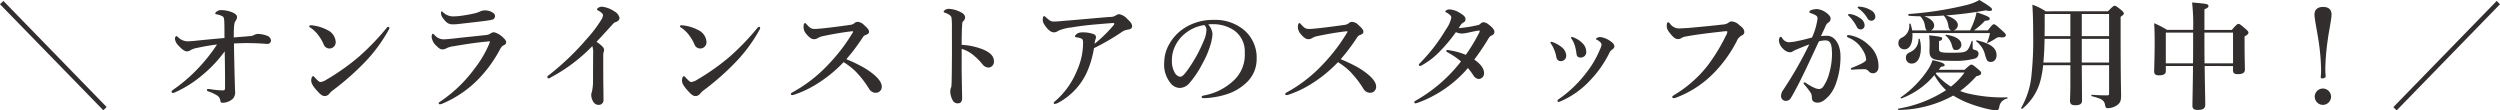 <svg xmlns="http://www.w3.org/2000/svg" width="424.78" height="18.76" viewBox="0 0 424.78 18.76">
  <path id="パス_762" data-name="パス 762" d="M-194.83,1.68l.56-.56L-211.81-16.9l-.58.56Zm24.82-12.6c-1.04.1-1.7.14-2.66.22,0-.8.02-1.34.04-1.74.06-.72.14-.88.22-1a1.337,1.337,0,0,0,.3-.7c0-.34-.26-.58-.8-.82a5.207,5.207,0,0,0-1.82-.38,1.238,1.238,0,0,0-.78.2c-.16.1-.3.24-.3.34,0,.14.06.14.26.18a3.473,3.473,0,0,1,.94.32c.22.12.28.26.32.78.02.3.04.84.04,2.92-2.56.22-4.06.38-5.24.5-.48.04-.8.06-1.02.06a2.353,2.353,0,0,1-1.64-.72c-.1-.1-.18-.16-.26-.16-.14,0-.26.24-.26.46a1.973,1.973,0,0,0,.64,1.18c.6.66,1.04.94,1.36.94a.961.961,0,0,0,.66-.2,3.279,3.279,0,0,1,1.1-.38c.82-.18,1.94-.4,3.4-.58a29.239,29.239,0,0,1-3.32,4.16,26.492,26.492,0,0,1-4.1,3.5c-.2.14-.3.24-.3.34s.04.24.18.24a1.325,1.325,0,0,0,.46-.14,19.1,19.1,0,0,0,4.62-2.94,21.3,21.3,0,0,0,3.76-4c.04,1.9.06,3.56.06,6.18,0,.32-.06.46-.4.46a15.012,15.012,0,0,1-2.06-.2c-.2-.02-.28-.04-.36-.04-.16,0-.26.04-.26.14,0,.14.04.2.26.28a6.731,6.731,0,0,1,1.56.74,1.328,1.328,0,0,1,.48.94c.04.22.16.24.52.24a2.778,2.778,0,0,0,1.54-.64,1.6,1.6,0,0,0,.42-1.36c-.04-1.34-.1-3.16-.14-5.46-.02-.66-.04-1.72-.04-2.62,1.06-.04,1.56-.06,2.14-.06,1.3,0,2.44.06,3.38.14h.18a.585.585,0,0,0,.58-.64.953.953,0,0,0-.64-.74,4.864,4.864,0,0,0-1.62-.32,1.761,1.761,0,0,0-.6.18A1.633,1.633,0,0,1-170.01-10.92Zm12.06,7.8c-.2,0-.48-.28-.92-.74-.16-.18-.22-.26-.32-.26-.18,0-.32.34-.32.76s.26.94,1.12,1.86c.54.58.8.76,1.22.76a1.028,1.028,0,0,0,.8-.48,3.172,3.172,0,0,1,.52-.48,45.416,45.416,0,0,0,5.34-4.68,26.217,26.217,0,0,0,4.16-5.6.7.7,0,0,0,.12-.34.174.174,0,0,0-.2-.18.43.43,0,0,0-.26.18,42.566,42.566,0,0,1-4.7,4.88,38.386,38.386,0,0,1-5.54,3.92A2.491,2.491,0,0,1-157.95-3.12Zm-1.76-9.28a5.231,5.231,0,0,1,1.46,1.4,6.939,6.939,0,0,1,.84,1.44,1.041,1.041,0,0,0,.98.74,1.061,1.061,0,0,0,1.08-1.12,2.375,2.375,0,0,0-1.38-2,7.149,7.149,0,0,0-2.54-.8,3.334,3.334,0,0,0-.38-.02c-.12,0-.2.06-.2.16C-159.85-12.52-159.81-12.46-159.71-12.4Zm24.48-1.88a2.424,2.424,0,0,1-1.88-.7c-.1-.08-.16-.14-.22-.14-.08,0-.12.08-.12.22a1.294,1.294,0,0,0,.28.86c.6.84,1,1.12,1.72,1.12q.36,0,.96-.06c1.58-.18,3.74-.42,4.58-.54a7.925,7.925,0,0,0,1.22-.22.6.6,0,0,0,.4-.66c0-.44-.86-.9-1.74-.9a2.424,2.424,0,0,0-.78.18,4.593,4.593,0,0,1-.9.32c-.88.2-1.7.34-2.44.44C-134.53-14.32-134.91-14.28-135.23-14.28Zm-1.7,3.9a1.948,1.948,0,0,1-1.62-.74c-.18-.16-.22-.2-.3-.2-.1,0-.2.22-.2.56a2.4,2.4,0,0,0,.78,1.46c.54.54.78.64,1.1.64a1.4,1.4,0,0,0,.64-.2,3.856,3.856,0,0,1,1.2-.34c2-.34,3.58-.6,5.72-.8a1.994,1.994,0,0,1,.32-.04c.1,0,.14,0,.14.06a2.492,2.492,0,0,1-.14.42,18.718,18.718,0,0,1-2.5,4.2A23.127,23.127,0,0,1-137.57.18c-.12.1-.28.18-.28.28a.189.189,0,0,0,.2.2,1.461,1.461,0,0,0,.44-.12,18.6,18.6,0,0,0,6.56-4.64,21.735,21.735,0,0,0,3.12-4.4c.32-.6.44-.72.72-.86.2-.1.42-.24.42-.46,0-.24-.04-.42-.48-.82a3.346,3.346,0,0,0-1.56-.94,1.165,1.165,0,0,0-.58.18,1.3,1.3,0,0,1-.7.28c-2.54.28-4.2.44-5.4.58C-135.81-10.46-136.67-10.38-136.93-10.38Zm25.18,1.16a3.386,3.386,0,0,1,.14,1.3c0,1.22-.02,3.16-.02,4.62a7.858,7.858,0,0,1-.2,1.88,1.312,1.312,0,0,0-.1.46,2.192,2.192,0,0,0,.42,1.3,1.032,1.032,0,0,0,.9.42.8.8,0,0,0,.76-.9c0-1.52-.04-3.02-.04-4.52V-7.54a2.592,2.592,0,0,1,.06-.68.715.715,0,0,0,.08-.38c0-.4-.52-.82-1.28-1.36.74-.78,1.7-1.84,2.82-3.06a.786.786,0,0,1,.42-.28c.46-.16.66-.4.66-.72a1.621,1.621,0,0,0-.86-1.1,4.613,4.613,0,0,0-2.12-.8c-.5,0-.84.3-.84.46,0,.12.16.16.36.28.4.24.66.5.66.68a1.7,1.7,0,0,1-.32.84,21.674,21.674,0,0,1-2.4,3.16,44.829,44.829,0,0,1-6.4,6.14c-.22.16-.34.26-.34.36,0,.16.08.26.24.26.1,0,.22-.1.44-.22A28.351,28.351,0,0,0-111.75-9.22Zm16.8,6.1c-.2,0-.48-.28-.92-.74-.16-.18-.22-.26-.32-.26-.18,0-.32.34-.32.76s.26.94,1.12,1.86c.54.58.8.76,1.22.76a1.028,1.028,0,0,0,.8-.48,3.172,3.172,0,0,1,.52-.48,45.415,45.415,0,0,0,5.34-4.68,26.218,26.218,0,0,0,4.16-5.6.7.7,0,0,0,.12-.34.174.174,0,0,0-.2-.18.43.43,0,0,0-.26.18,42.566,42.566,0,0,1-4.7,4.88,38.386,38.386,0,0,1-5.54,3.92A2.491,2.491,0,0,1-94.95-3.12Zm-1.76-9.28A5.231,5.231,0,0,1-95.25-11a6.94,6.94,0,0,1,.84,1.44,1.041,1.041,0,0,0,.98.74,1.061,1.061,0,0,0,1.08-1.12,2.375,2.375,0,0,0-1.38-2,7.149,7.149,0,0,0-2.54-.8,3.335,3.335,0,0,0-.38-.02c-.12,0-.2.06-.2.16C-96.85-12.52-96.81-12.46-96.71-12.4ZM-68.59-7a32.73,32.73,0,0,0,2.72-3.6c.18-.26.3-.42.48-.48.6-.2.66-.4.66-.6,0-.28-.24-.6-.84-1.12a1.593,1.593,0,0,0-1.06-.54.754.754,0,0,0-.58.22,1.49,1.49,0,0,1-.8.3c-1.42.2-2.76.38-4.4.56-.78.08-1.28.12-1.52.12-.6,0-.82-.14-1.38-.76-.14-.16-.22-.24-.28-.24-.12,0-.26.14-.26.52a1.711,1.711,0,0,0,.42,1.28c.56.7.96.94,1.34.94a1.205,1.205,0,0,0,.7-.22,2.977,2.977,0,0,1,.92-.32c1.58-.34,3.38-.64,4.78-.8.2-.02.26,0,.26.06a.619.619,0,0,1-.12.24,29.935,29.935,0,0,1-4.06,5.3A24.353,24.353,0,0,1-77.87-1.3a.271.271,0,0,0-.14.22c0,.14.1.18.2.18a1.262,1.262,0,0,0,.44-.1,17.76,17.76,0,0,0,3.42-1.58,22.936,22.936,0,0,0,4.9-3.92,11.981,11.981,0,0,1,2,1.54,16.784,16.784,0,0,1,2.32,2.98,1.31,1.31,0,0,0,1.24.68,1,1,0,0,0,.92-1.08c0-.58-.48-1.36-1.68-2.28a12.773,12.773,0,0,0-1.92-1.22A25.926,25.926,0,0,0-68.59-7Zm19.6-2.44c0-1.86.04-3.04.1-3.6a.624.624,0,0,1,.14-.4.858.858,0,0,0,.34-.64c0-.38-.26-.7-.8-.94a4.76,4.76,0,0,0-2.02-.54,1.157,1.157,0,0,0-.56.18c-.12.08-.26.18-.26.3,0,.08.06.14.2.18a2.777,2.777,0,0,1,.7.32.923.923,0,0,1,.42.46,10.49,10.49,0,0,1,.08,1.7c0,1.88.02,3.58,0,5.48-.02,3.66-.06,4.22-.08,4.48a.737.737,0,0,1-.1.34,2.079,2.079,0,0,0-.1.58A3.389,3.389,0,0,0-50.49.04a.925.925,0,0,0,.84.46c.4,0,.74-.18.74-.94-.04-2.16-.08-4-.08-4.84V-8.76a5.906,5.906,0,0,1,2.08,1.14,11.082,11.082,0,0,1,1.44,1.46,1.348,1.348,0,0,0,1.1.58.992.992,0,0,0,.86-1.06c0-.9-.66-1.52-1.86-2.02A11.283,11.283,0,0,0-48.99-9.44Zm25.16-4.74c-2.58.2-5.18.46-7.76.66-.8.08-1.4.12-1.74.12-.48,0-.7-.14-1.3-.68-.2-.18-.24-.24-.36-.24s-.22.24-.22.56c0,.4.06.64.58,1.32.5.62.92.88,1.34.88a1.428,1.428,0,0,0,.74-.28,7.506,7.506,0,0,1,2.22-.56c1.18-.2,2.46-.36,3.74-.48,1.08-.1,2.14-.18,3.14-.26.28-.02.38,0,.38.08a.4.4,0,0,1-.14.32,22.812,22.812,0,0,1-3.2,3.12,3.16,3.16,0,0,1,.18-.82.8.8,0,0,0,.06-.3.562.562,0,0,0-.38-.52,5.457,5.457,0,0,0-1.96-.3,1.66,1.66,0,0,0-.84.2c-.24.18-.38.36-.38.46,0,.18.1.16.26.18.52.06.98.24,1.04.42a1.922,1.922,0,0,1,.06.68,11.209,11.209,0,0,1-.94,4.34A13.794,13.794,0,0,1-33.05.08c-.22.18-.3.24-.3.34,0,.14.08.18.16.18a1.565,1.565,0,0,0,.64-.22,11.117,11.117,0,0,0,4.8-5.08,16.533,16.533,0,0,0,1.24-4.18,38.775,38.775,0,0,0,4.58-2.64,2.519,2.519,0,0,1,1.14-.5c.52-.06.76-.26.76-.58,0-.54-.52-.94-.86-1.28a2.411,2.411,0,0,0-1.38-.78,1.619,1.619,0,0,0-.62.28A1.867,1.867,0,0,1-23.83-14.18Zm16.72,1.26a8.965,8.965,0,0,1,1.26-.02,6.309,6.309,0,0,1,3.2,1.08A4.371,4.371,0,0,1-.89-8.1a5.945,5.945,0,0,1-1.8,4.64A9.925,9.925,0,0,1-7.83-.84c-.26.06-.38.1-.38.26s.14.2.44.2a14.232,14.232,0,0,0,4.1-.76A8.725,8.725,0,0,0-.71-2.92,5.434,5.434,0,0,0,1.13-7.04a6.131,6.131,0,0,0-2.34-5.08,7.654,7.654,0,0,0-4.96-1.56,8.961,8.961,0,0,0-4.84,1.3,7.73,7.73,0,0,0-2.7,2.8,6.245,6.245,0,0,0-.86,3.04,4.977,4.977,0,0,0,1.1,3.64,2.029,2.029,0,0,0,1.52.78,2.2,2.2,0,0,0,1.66-.82A16.439,16.439,0,0,0-8.07-6.28,14.363,14.363,0,0,0-6.81-9.16a8.148,8.148,0,0,0,.44-2.12A2.747,2.747,0,0,0-7.11-12.92Zm-.66.12a1.006,1.006,0,0,1,.36.9,4.641,4.641,0,0,1-.42,1.7,24.289,24.289,0,0,1-2.68,4.9c-.76,1.08-1.06,1.28-1.38,1.28a1.29,1.29,0,0,1-.88-.66,3.975,3.975,0,0,1-.5-2.16,5.207,5.207,0,0,1,.34-1.9,6.09,6.09,0,0,1,1.7-2.46A6.734,6.734,0,0,1-7.77-12.8ZM15.41-7a32.729,32.729,0,0,0,2.72-3.6c.18-.26.3-.42.48-.48.6-.2.66-.4.66-.6,0-.28-.24-.6-.84-1.12a1.593,1.593,0,0,0-1.06-.54.754.754,0,0,0-.58.22,1.49,1.49,0,0,1-.8.3c-1.42.2-2.76.38-4.4.56-.78.08-1.28.12-1.52.12-.6,0-.82-.14-1.38-.76-.14-.16-.22-.24-.28-.24-.12,0-.26.14-.26.52a1.711,1.711,0,0,0,.42,1.28c.56.7.96.94,1.34.94a1.205,1.205,0,0,0,.7-.22,2.977,2.977,0,0,1,.92-.32c1.58-.34,3.38-.64,4.78-.8.2-.02.26,0,.26.06a.618.618,0,0,1-.12.24,29.935,29.935,0,0,1-4.06,5.3A24.353,24.353,0,0,1,6.13-1.3a.271.271,0,0,0-.14.22c0,.14.1.18.2.18A1.262,1.262,0,0,0,6.63-1a17.76,17.76,0,0,0,3.42-1.58,22.936,22.936,0,0,0,4.9-3.92,11.981,11.981,0,0,1,2,1.54,16.783,16.783,0,0,1,2.32,2.98,1.31,1.31,0,0,0,1.24.68,1,1,0,0,0,.92-1.08c0-.58-.48-1.36-1.68-2.28a12.773,12.773,0,0,0-1.92-1.22A25.926,25.926,0,0,0,15.41-7Zm20.04-5.28c.22-.34.32-.5.44-.66a1.374,1.374,0,0,1,.42-.32.55.55,0,0,0,.3-.58c0-.32-.26-.62-.96-1.02a3.51,3.51,0,0,0-1.8-.6c-.28,0-.66.2-.66.34,0,.08.06.12.2.2a2.465,2.465,0,0,1,.68.5.567.567,0,0,1,.14.34,5.037,5.037,0,0,1-.88,1.96,30.672,30.672,0,0,1-2.16,3.18A33.148,33.148,0,0,1,28.85-6.3c-.12.12-.16.16-.16.26s.06.18.22.18a.6.6,0,0,0,.28-.1A12.8,12.8,0,0,0,31.93-8a27.337,27.337,0,0,0,3.06-3.6,2.517,2.517,0,0,0,1.02.24,6.269,6.269,0,0,0,.98-.14c.52-.1,1.12-.26,1.84-.36.16-.02.2.02.2.06a.454.454,0,0,1-.06.24,30.724,30.724,0,0,1-2.3,3.82,11.669,11.669,0,0,0-2.56-.74c-.18-.04-.34-.06-.48-.08-.18-.02-.28.04-.28.18,0,.08.1.14.3.26a12.231,12.231,0,0,1,2.2,1.5A25.824,25.824,0,0,1,28.15.04c-.18.1-.24.18-.24.28a.2.2,0,0,0,.2.18,1.694,1.694,0,0,0,.34-.08A20.364,20.364,0,0,0,37.03-5.5a13,13,0,0,1,1,1.36,1.158,1.158,0,0,0,.86.5.95.95,0,0,0,.88-.98c0-.62-.32-1.38-1.66-2.32a40.187,40.187,0,0,0,2.46-3.66,1.216,1.216,0,0,1,.54-.46.634.634,0,0,0,.42-.58c0-.36-.32-.76-1.04-1.3a1.619,1.619,0,0,0-.76-.34.755.755,0,0,0-.54.22.909.909,0,0,1-.54.28A21.458,21.458,0,0,1,35.45-12.28Zm19.26,1.92a4.386,4.386,0,0,1,.46.98,7.393,7.393,0,0,1,.28,1.3c.06.5.16.8.78.8a.928.928,0,0,0,.9-1.02,2.036,2.036,0,0,0-.58-1.36,4.1,4.1,0,0,0-1.48-1,1.167,1.167,0,0,0-.38-.12.136.136,0,0,0-.14.14C54.55-10.56,54.61-10.5,54.71-10.36Zm5.02.88a2.329,2.329,0,0,1-.26.8,16.6,16.6,0,0,1-2.22,3.84A20.658,20.658,0,0,1,52.41-.18c-.12.08-.16.14-.16.22,0,.12.06.22.16.22a.812.812,0,0,0,.34-.1,14.733,14.733,0,0,0,5-3.52,18.8,18.8,0,0,0,3.3-4.68,1.155,1.155,0,0,1,.42-.54c.26-.18.44-.36.44-.58,0-.34-.22-.62-.84-1.02a3.694,3.694,0,0,0-1.5-.58,1.128,1.128,0,0,0-.62.14c-.12.06-.16.14-.16.18a.148.148,0,0,0,.1.12,1.963,1.963,0,0,1,.62.42A.58.58,0,0,1,59.73-9.48Zm-8.54-.08a4.448,4.448,0,0,1,.48.92,4.807,4.807,0,0,1,.36,1.2c.1.56.4.76.72.76a.9.9,0,0,0,.98-.96,1.919,1.919,0,0,0-.6-1.26,5.171,5.171,0,0,0-1.64-.98.961.961,0,0,0-.3-.08.15.15,0,0,0-.14.14C51.05-9.76,51.09-9.7,51.19-9.56Zm28.88-2.12a7.831,7.831,0,0,1,.84-.08c.1,0,.2.02.2.1a1.626,1.626,0,0,1-.26.68,30.61,30.61,0,0,1-3.12,5.1A20.646,20.646,0,0,1,72.07-.92c-.22.14-.32.22-.32.32,0,.18.08.22.26.22a1.111,1.111,0,0,0,.3-.06,17.622,17.622,0,0,0,6.6-4.32,22.141,22.141,0,0,0,3.8-5.32,1.832,1.832,0,0,1,.86-.96.645.645,0,0,0,.42-.52c0-.46-.18-.74-.9-1.28a1.951,1.951,0,0,0-1.3-.58.879.879,0,0,0-.52.24,1.775,1.775,0,0,1-.9.28c-1.82.22-3.82.4-5.78.58-.5.04-.98.06-1.48.08a1.849,1.849,0,0,1-1.74-.8c-.16-.16-.24-.24-.34-.24-.12,0-.22.2-.22.6,0,.46.12.74.66,1.4.48.6.86.86,1.2.86a1.133,1.133,0,0,0,.58-.14,1.837,1.837,0,0,1,.7-.28C75.73-11.18,78.07-11.46,80.07-11.68Zm21.96-2.98a.859.859,0,0,0-.32,0c-.06.02-.1.04-.1.12s.14.18.22.26a7.486,7.486,0,0,1,1.26,1.76.717.717,0,0,0,.68.46.672.672,0,0,0,.66-.7,1.5,1.5,0,0,0-.74-1.2A3.9,3.9,0,0,0,102.03-14.66Zm1.6-1.26a.524.524,0,0,0-.32.02.121.121,0,0,0-.06.12c0,.08.16.18.24.24a5.075,5.075,0,0,1,1.4,1.56.765.765,0,0,0,.74.44.67.67,0,0,0,.62-.74,1.285,1.285,0,0,0-.72-1.02A4.108,4.108,0,0,0,103.63-15.92Zm.82,10.62a.891.891,0,0,1,.68.36.945.945,0,0,0,.82.32c.34-.02.84-.3.84-1.1a4.7,4.7,0,0,0-1.68-3.7,6.165,6.165,0,0,0-3.24-1.66c-.06,0-.1-.02-.14-.02-.2,0-.3.06-.3.2,0,.12.16.2.36.28a4.855,4.855,0,0,1,2.3,2.04,3.3,3.3,0,0,1,.6,1.64c0,.32-.66.7-2.42,1.4-.18.08-.18.1-.18.18s.04.14.22.14c.14,0,.38-.02.6-.04C103.31-5.28,103.75-5.3,104.45-5.3Zm-7.44-5.62c.3-.66.58-1.22.76-1.64a1.473,1.473,0,0,1,.42-.62.787.787,0,0,0,.46-.64.783.783,0,0,0-.18-.56,3.265,3.265,0,0,0-2.1-1.14,3.158,3.158,0,0,0-.98.16c-.2.06-.34.18-.34.36,0,.12.14.14.3.2a5,5,0,0,1,.78.34.6.6,0,0,1,.3.58,11.5,11.5,0,0,1-.94,3.2c-.82.2-1.58.42-2.32.56a8.289,8.289,0,0,1-1.72.24,1.523,1.523,0,0,1-1.02-.7c-.08-.12-.1-.22-.26-.22-.18,0-.3.3-.3.72a2.3,2.3,0,0,0,.76,1.36,1.716,1.716,0,0,0,1.12.54.785.785,0,0,0,.52-.18,3.984,3.984,0,0,1,.58-.28c.64-.28,1.4-.58,2.18-.88A64.134,64.134,0,0,1,90.61-1.8a1.86,1.86,0,0,0-.38,1.08.809.809,0,0,0,.76.8.961.961,0,0,0,.88-.44c.52-.86,1.24-2.2,1.98-3.72.84-1.7,1.92-4.06,2.82-5.96a5.506,5.506,0,0,1,1.04-.16c.9,0,1.18.56,1.18,2.44a12.277,12.277,0,0,1-.48,3.18A7.085,7.085,0,0,1,97.37-2.3a.867.867,0,0,1-.76.36,2.12,2.12,0,0,1-.76-.22,8.683,8.683,0,0,1-1.36-.78.447.447,0,0,0-.26-.12.147.147,0,0,0-.16.16c0,.06.04.12.14.24a11.9,11.9,0,0,1,.86,1.08,1.6,1.6,0,0,1,.4,1.06c-.02.64.38.9.98.9.68,0,1.26-.46,1.96-1.2a6.5,6.5,0,0,0,1.18-2.14,13.339,13.339,0,0,0,.74-4.54c0-2.02-.98-3.48-2.28-3.48A6.655,6.655,0,0,0,97.01-10.92Zm15.5-.98a6.326,6.326,0,0,0-.28-1.1.12.12,0,0,0-.22.04,2.222,2.222,0,0,1-1.3,2.32.933.933,0,0,0-.54.88,1,1,0,0,0,1.02,1.08c1.06,0,1.46-1.34,1.36-2.76h13.18a6.865,6.865,0,0,1-.48,1.56c-.04.1.04.14.14.1a10.525,10.525,0,0,0,1.4-.8,1,1,0,0,1,.84-.12c.52.02.8-.12.8-.4,0-.16-.12-.3-.62-.76-1.06-.96-1.22-1.08-1.42-1.08-.16,0-.32.12-1.02,1.04h-2.36a11.787,11.787,0,0,0,1.88-1.64c.62-.02.8-.12.8-.36s-.36-.44-2.24-1.08a8.627,8.627,0,0,1-.36,1.34,15.693,15.693,0,0,1-.74,1.74h-2.8a.96.96,0,0,0,.72-.9c0-.64-.68-1.22-2-1.64a66.182,66.182,0,0,0,6.78-.86c.62.18,1.04.1,1.04-.14,0-.26-.48-.62-2.16-1.62a8.2,8.2,0,0,1-2.22.86,59.113,59.113,0,0,1-9.78,1.52c-.1,0-.1.3,0,.3.54.04,1.14.08,1.78.08h.16a2.778,2.778,0,0,1,.82,1.68c.08.42.16.64.34.72Zm3.18,0a.9.9,0,0,0,.56-.82c0-.64-.62-1.22-1.72-1.58q1.68,0,3.36-.12l.02.04a3.315,3.315,0,0,1,.76,1.78c.08.42.24.64.5.7Zm1.34,6.7c.12-.16.24-.32.36-.5.54-.1.64-.14.64-.3,0-.28-.56-.52-2.06-.84a6.613,6.613,0,0,1-.84,1.7,17.523,17.523,0,0,1-4.56,4.62c-.08.06.02.22.12.18a13.527,13.527,0,0,0,5.6-3.96,9.872,9.872,0,0,0,1.98,2.56,21.415,21.415,0,0,1-8.12,3.14c-.1.02-.04.22.06.22a19.663,19.663,0,0,0,9.28-2.44A16.982,16.982,0,0,0,121.67.3a23.586,23.586,0,0,0,4.04,1.24,6.927,6.927,0,0,0,1.08.14c.32,0,.44-.14.52-.56A1.638,1.638,0,0,1,128.63-.3c.1-.02.12-.22.02-.22a25.936,25.936,0,0,1-6.84-.7,9.52,9.52,0,0,1-1.14-.38,17.623,17.623,0,0,0,2.74-2.5c.68-.18.82-.28.82-.58,0-.16-.12-.3-.48-.6-.82-.68-.98-.8-1.18-.8-.16,0-.32.12-1.16.88Zm4.38.46a11.418,11.418,0,0,1-2.32,2.4,11.4,11.4,0,0,1-2.58-2.22c.06-.06.1-.12.16-.18Zm5.44-2.96c0-1.2-1.04-2-3.34-2.5-.1-.02-.18.12-.1.18a3.984,3.984,0,0,1,1.48,2.26c.3,1.06.44,1.22,1,1.22C126.47-6.54,126.85-7.02,126.85-7.7Zm-5.98-1.74c0-.88-.9-1.46-2.6-1.72-.1-.02-.16.08-.08.14a3.323,3.323,0,0,1,1,1.42c.26.94.34,1.04.78,1.04A.892.892,0,0,0,120.87-9.44Zm-7.08-.98c-.02-.1-.2-.08-.2.02a2.312,2.312,0,0,1-1.4,2.18c-.56.26-.74.5-.74.96a.94.94,0,0,0,.98,1c1.12,0,1.56-1.3,1.56-2.62A5.413,5.413,0,0,0,113.79-10.42Zm9,.38a.092.092,0,0,0-.18-.02c-.32.92-.52,1.4-.9,1.66-.42.28-1.04.3-2.8.3-1.52,0-1.84-.1-1.84-.62v-1.36c.36-.08.54-.2.54-.42,0-.28-.18-.32-2.22-.56a11.163,11.163,0,0,1,.08,1.4c0,.82-.02,1.02-.02,1.22,0,1.46.56,1.72,4.1,1.72a12.587,12.587,0,0,0,3.5-.36.881.881,0,0,0,.74-.84.624.624,0,0,0-.44-.6c-.52-.14-.56-.18-.56-.5Zm16.6,4.06v3.04c0,1.78-.06,2.68-.06,2.96,0,.58.24.8.88.8.82,0,1.16-.22,1.16-.82,0-1.02-.02-3.42-.04-5.98h4.64V-1.2c0,.26-.06.34-.34.34-.86,0-1.66-.02-2.6-.1-.1,0-.1.22,0,.24,1.52.4,2.1.6,2.26,1.5.06.36.12.54.46.54a2.891,2.891,0,0,0,1.54-.48c.48-.36.72-.62.72-1.64,0-1.26-.08-1.98-.08-11.2v-2.2c.48-.34.54-.4.54-.58,0-.16-.12-.3-.46-.6-.74-.58-.9-.7-1.1-.7-.16,0-.32.12-1.14.94H135.19a9.526,9.526,0,0,0-2.26-1.12c.08,1.24.14,2.62.14,5.06a56.509,56.509,0,0,1-.32,7.24,13.509,13.509,0,0,1-1.72,5.22c-.04.08.12.22.2.16a9.165,9.165,0,0,0,3.2-5.32,17.383,17.383,0,0,0,.34-2.08Zm-4.38-4.94c.02-.94.02-1.88.02-2.82v-.94h4.36v3.76Zm4.38.46v4.02h-4.58c.12-1.34.18-2.68.2-4.02Zm6.58,4.02h-4.64v-4.02h4.64Zm0-4.48h-4.64v-3.76h4.64Zm21.06,5.08v.74c0,.48.26.64.82.64.8,0,1.2-.24,1.2-.78,0-.56-.06-2.24-.06-4.7v-.92c.54-.32.66-.46.66-.66,0-.16-.12-.3-.5-.64-.84-.72-1-.84-1.2-.84-.16,0-.36.12-1.12,1.02h-4.66v-3.48c.62-.32.68-.36.68-.56,0-.36-.18-.4-2.78-.62a32.116,32.116,0,0,1,.18,4.66h-4.42a17.4,17.4,0,0,0-2.2-1.14c.06,1.06.08,2.1.08,3.14,0,2.78-.08,4.22-.08,5.06,0,.48.26.66.8.66.82,0,1.18-.22,1.18-.74v-.84h4.62c-.04,3.8-.1,6-.1,6.76,0,.5.28.7.9.7.9,0,1.28-.26,1.28-.9,0-.98-.06-2.88-.1-6.56Zm-4.84-.46c-.02-1.66-.02-4.52-.02-5.22h4.86V-6.3Zm-6.58,0v-5.22h4.64v1.04c0,1.56,0,2.94-.02,4.18Zm26.72-9.58c-1.02,0-1.46.54-1.46,1.3,0,.74.48,3,.68,4.38a36.274,36.274,0,0,1,.44,4.92,12.1,12.1,0,0,1-.06,1.3c0,.16.06.24.2.24.48,0,.64-.18.64-.36a12.632,12.632,0,0,1-.06-1.3,39.531,39.531,0,0,1,.42-4.94c.2-1.48.64-3.52.64-4.24C183.77-15.38,183.33-15.88,182.33-15.88Zm-.02,13.86a1.4,1.4,0,0,0-1.4,1.4,1.4,1.4,0,0,0,1.4,1.38,1.409,1.409,0,0,0,1.38-1.38A1.413,1.413,0,0,0,182.31-2.02ZM194.83,1.7l17.56-18.04-.56-.56L194.27,1.14Z" transform="translate(212.39 17.06)" fill="#322e2d"/>
</svg>
